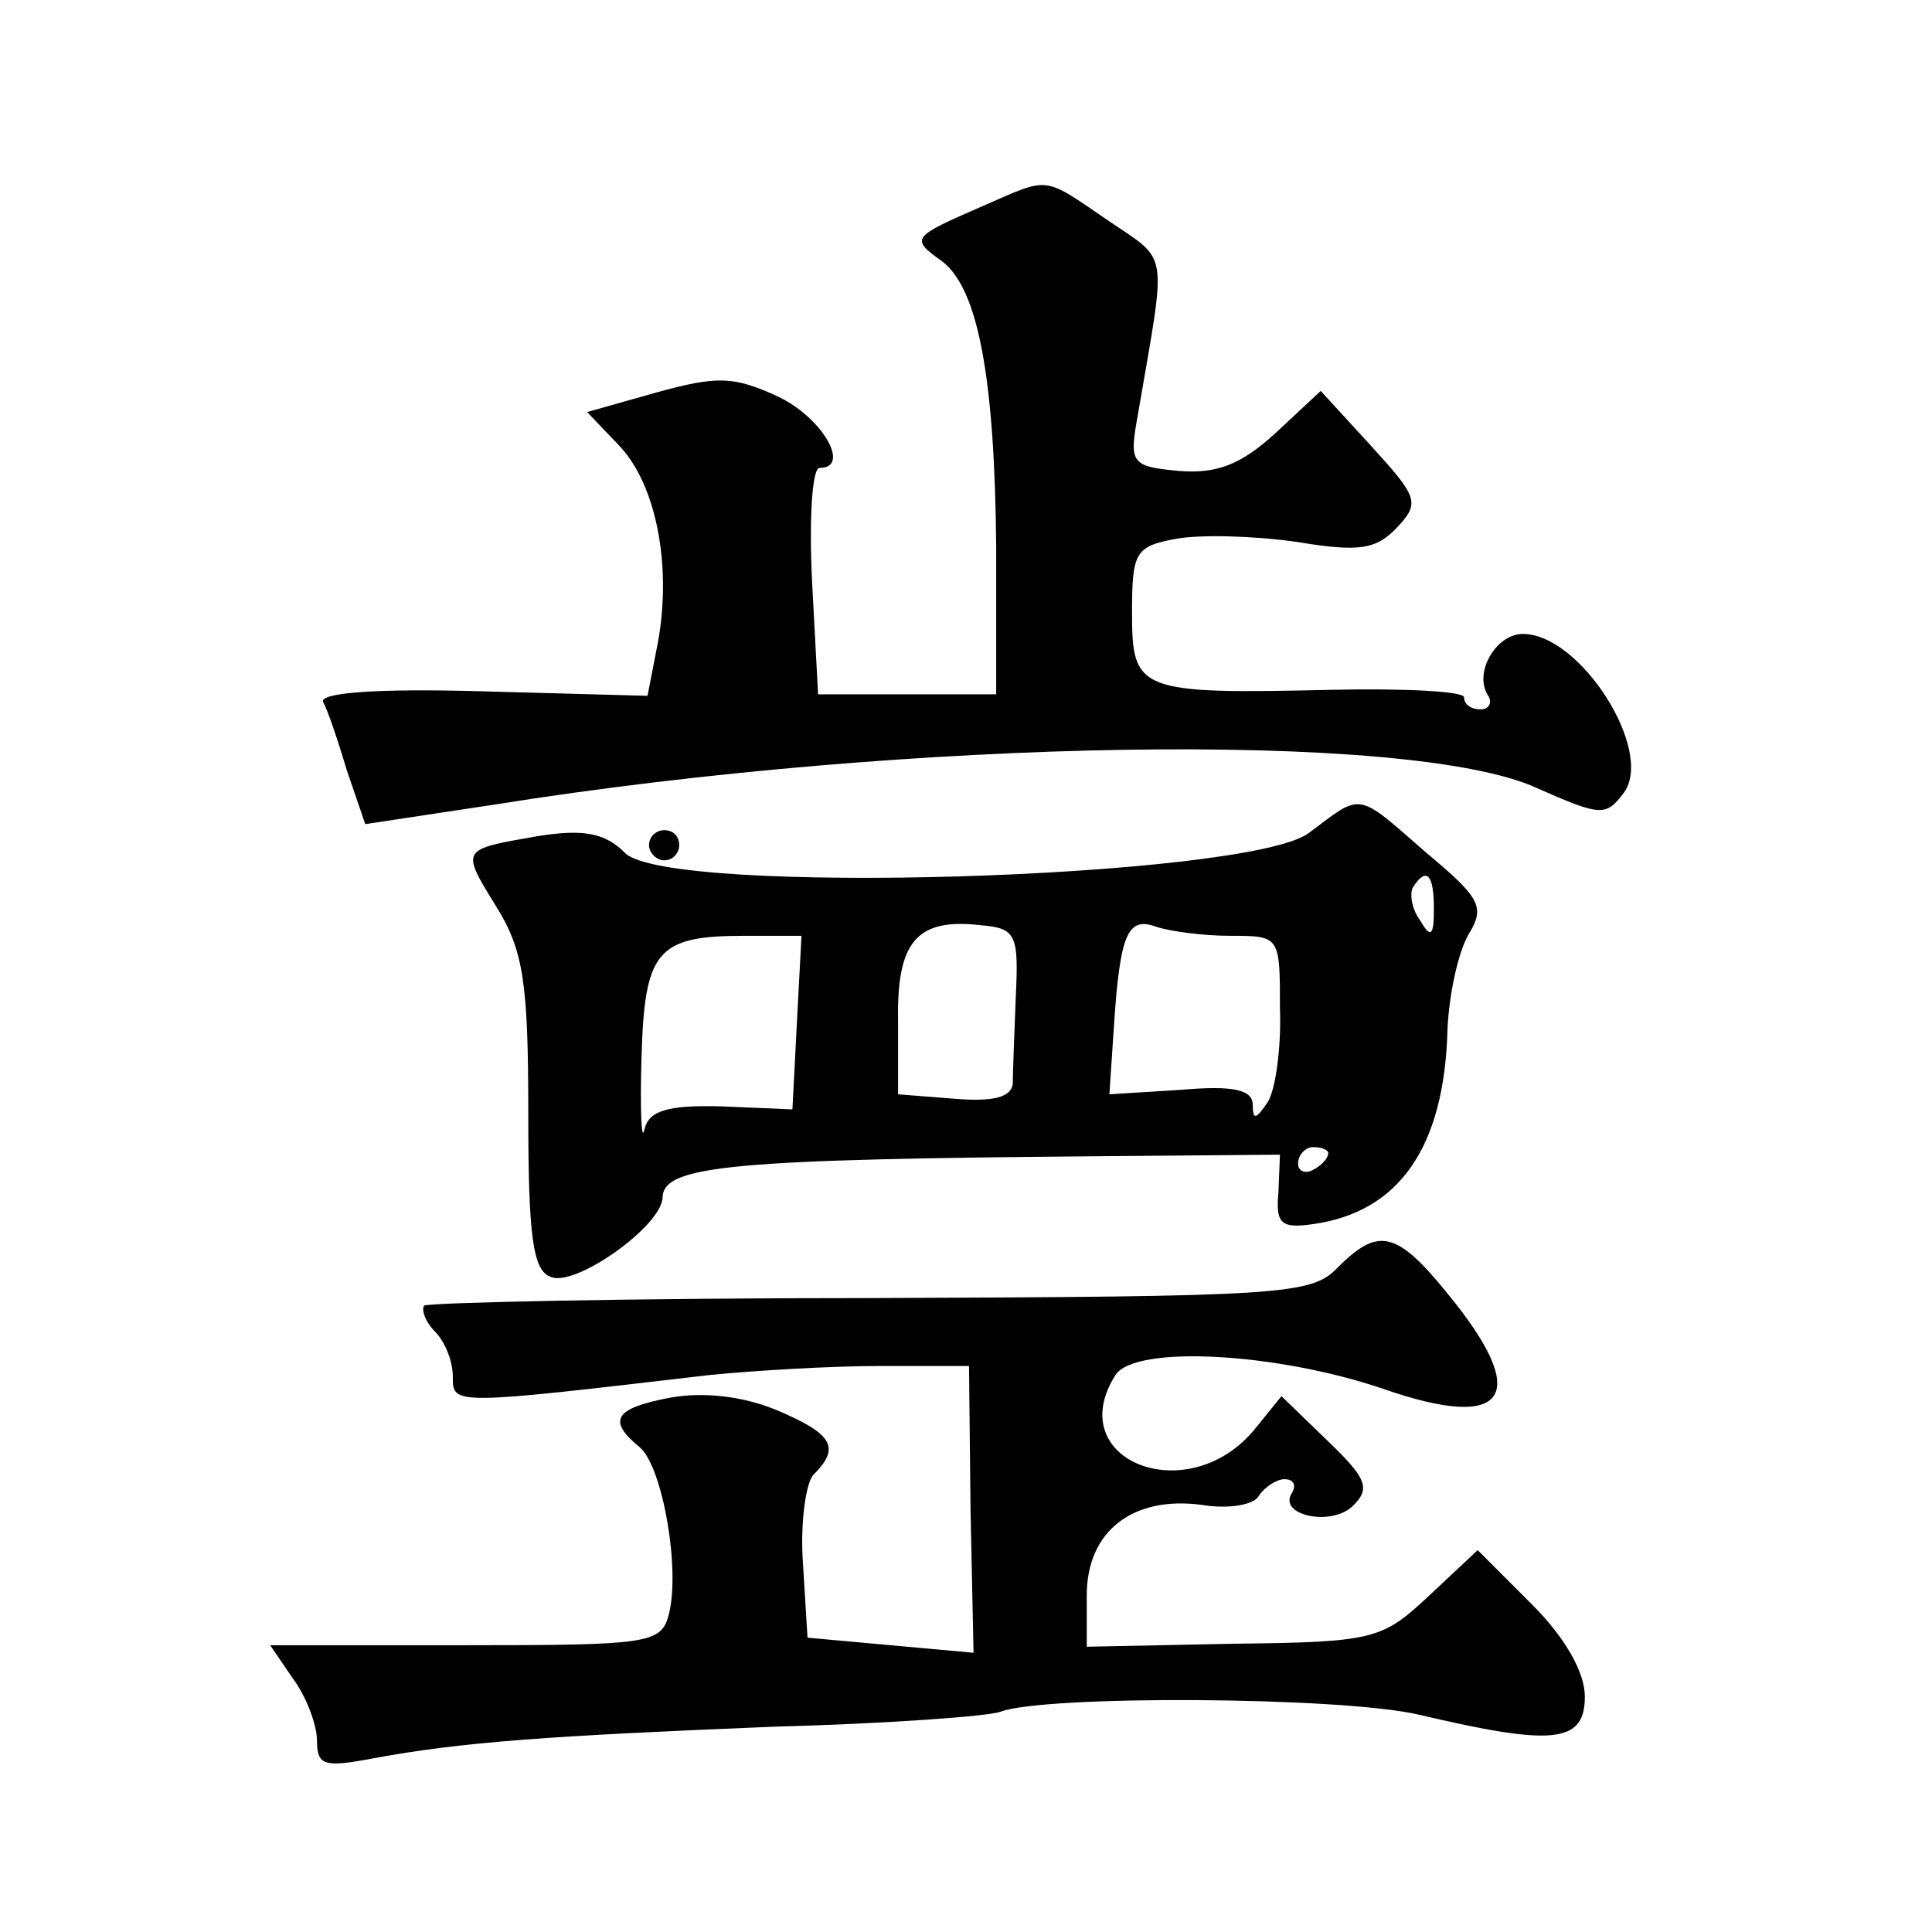 <?xml version="1.0" standalone="no"?>
<!DOCTYPE svg PUBLIC "-//W3C//DTD SVG 20010904//EN"
 "http://www.w3.org/TR/2001/REC-SVG-20010904/DTD/svg10.dtd">
<svg version="1.0" xmlns="http://www.w3.org/2000/svg"
 width="128pt" height="128pt" viewBox="0 0 128 128"
 preserveAspectRatio="xMidYMid meet">
<g transform="translate(0,128) scale(0.1,-0.1)"
fill="#0" stroke="none">
<path d="M650 1143 c-46 -20 -47 -21 -26 -36 24 -18 35 -77 36 -189 l0 -98 -59
0 -59 0 -4 75 c-2 41 0 75 5 75 21 0 2 33 -27 47 -30 14 -41 14 -81 3 l-46 -13
21 -22 c25 -26 35 -80 26 -130 l-7 -36 -110 3 c-70 2 -107 -1 -105 -7 3 -5 10 -26
16 -46 l12 -35 86 13 c276 44 607 49 690 11 43 -19 46 -19 58 -3 20 28 -29 105
-67 105 -18 0 -33 -26 -23 -41 3 -5 0 -9 -5 -9 -6 0 -11 3 -11 8 0 4 -39 6 -87
5 -129 -3 -133 -1 -133 51 0 40 2 44 29 49 16 3 52 2 80 -2 42 -7 53 -5 67 10 15
16 13 20 -18 54 l-33 36 -30 -28 c-23 -21 -39 -27 -64 -25 -32 3 -33 5 -27 38 19
111 21 100 -20 128 -44 30 -38 29 -84 9z M867 728 c-41 -30 -425 -42 -453 -13 -13
13 -27 16 -58 11 -51 -9 -51 -8 -27 -47 18 -29 21 -51 21 -137 0 -81 3 -104 15
-108 16 -7 74 34 74 53 1 21 47 25 293 27 l116 1 -1 -25 c-2 -21 2 -24 23 -21 57
8 87 51 89 129 1 23 7 51 14 63 11 18 8 24 -28 54 -47 41 -42 40 -78 13z m83 -50
c0 -18 -2 -20 -9 -8 -6 8 -7 18 -5 22 9 14 14 9 14 -14z m-277 -58 c-1 -25 -2 -51
-2 -58 -1 -9 -13 -12 -38 -10 l-38 3 0 48 c-1 53 12 69 55 64 23 -2 25 -6 23 -47z
m142 40 c33 0 33 0 33 -48 1 -26 -3 -54 -8 -62 -8 -12 -10 -12 -10 -2 0 10 -13
13 -47 10 l-48 -3 3 45 c4 61 9 73 28 66 9 -3 31 -6 49 -6z m-287 -57 l-3 -58 -47
2 c-36 1 -48 -3 -51 -15 -2 -10 -3 12 -2 47 2 71 10 81 68 81 l38 0 -3 -57z m352
-87 c0 -3 -4 -8 -10 -11 -5 -3 -10 -1 -10 4 0 6 5 11 10 11 6 0 10 -2 10 -4z M430
720 c0 -5 5 -10 10 -10 6 0 10 5 10 10 0 6 -4 10 -10 10 -5 0 -10 -4 -10 -10z M886
440 c-17 -18 -38 -19 -309 -20 -160 0 -293 -3 -296 -5 -2 -3 1 -11 7 -17 7 -7 12
-20 12 -30 0 -19 -1 -19 170 1 30 3 81 6 113 6 l59 0 1 -95 2 -95 -55 5 -55 5 -3
49 c-2 27 2 54 7 59 18 18 13 27 -25 43 -22 9 -48 12 -70 8 -37 -7 -42 -15 -20
-33 15 -13 27 -81 19 -111 -5 -19 -14 -20 -135 -20 l-129 0 15 -22 c9 -12 16 -31
16 -41 0 -17 5 -18 37 -12 59 11 118 15 265 21 76 2 144 7 151 10 30 11 225 10
277 -2 89 -21 110 -19 110 12 0 16 -13 39 -35 61 l-36 36 -32 -30 c-31 -29 -36
-31 -129 -32 l-98 -2 0 34 c0 43 31 66 76 60 18 -3 35 0 38 6 4 6 12 11 17 11 6
0 8 -4 5 -9 -10 -15 27 -23 41 -8 11 11 8 18 -17 42 l-31 30 -17 -21 c-44 -55 -129
-22 -93 35 13 20 106 15 177 -9 83 -29 99 -5 43 63 -34 42 -46 44 -73 17z"/>
</g>
</svg>

